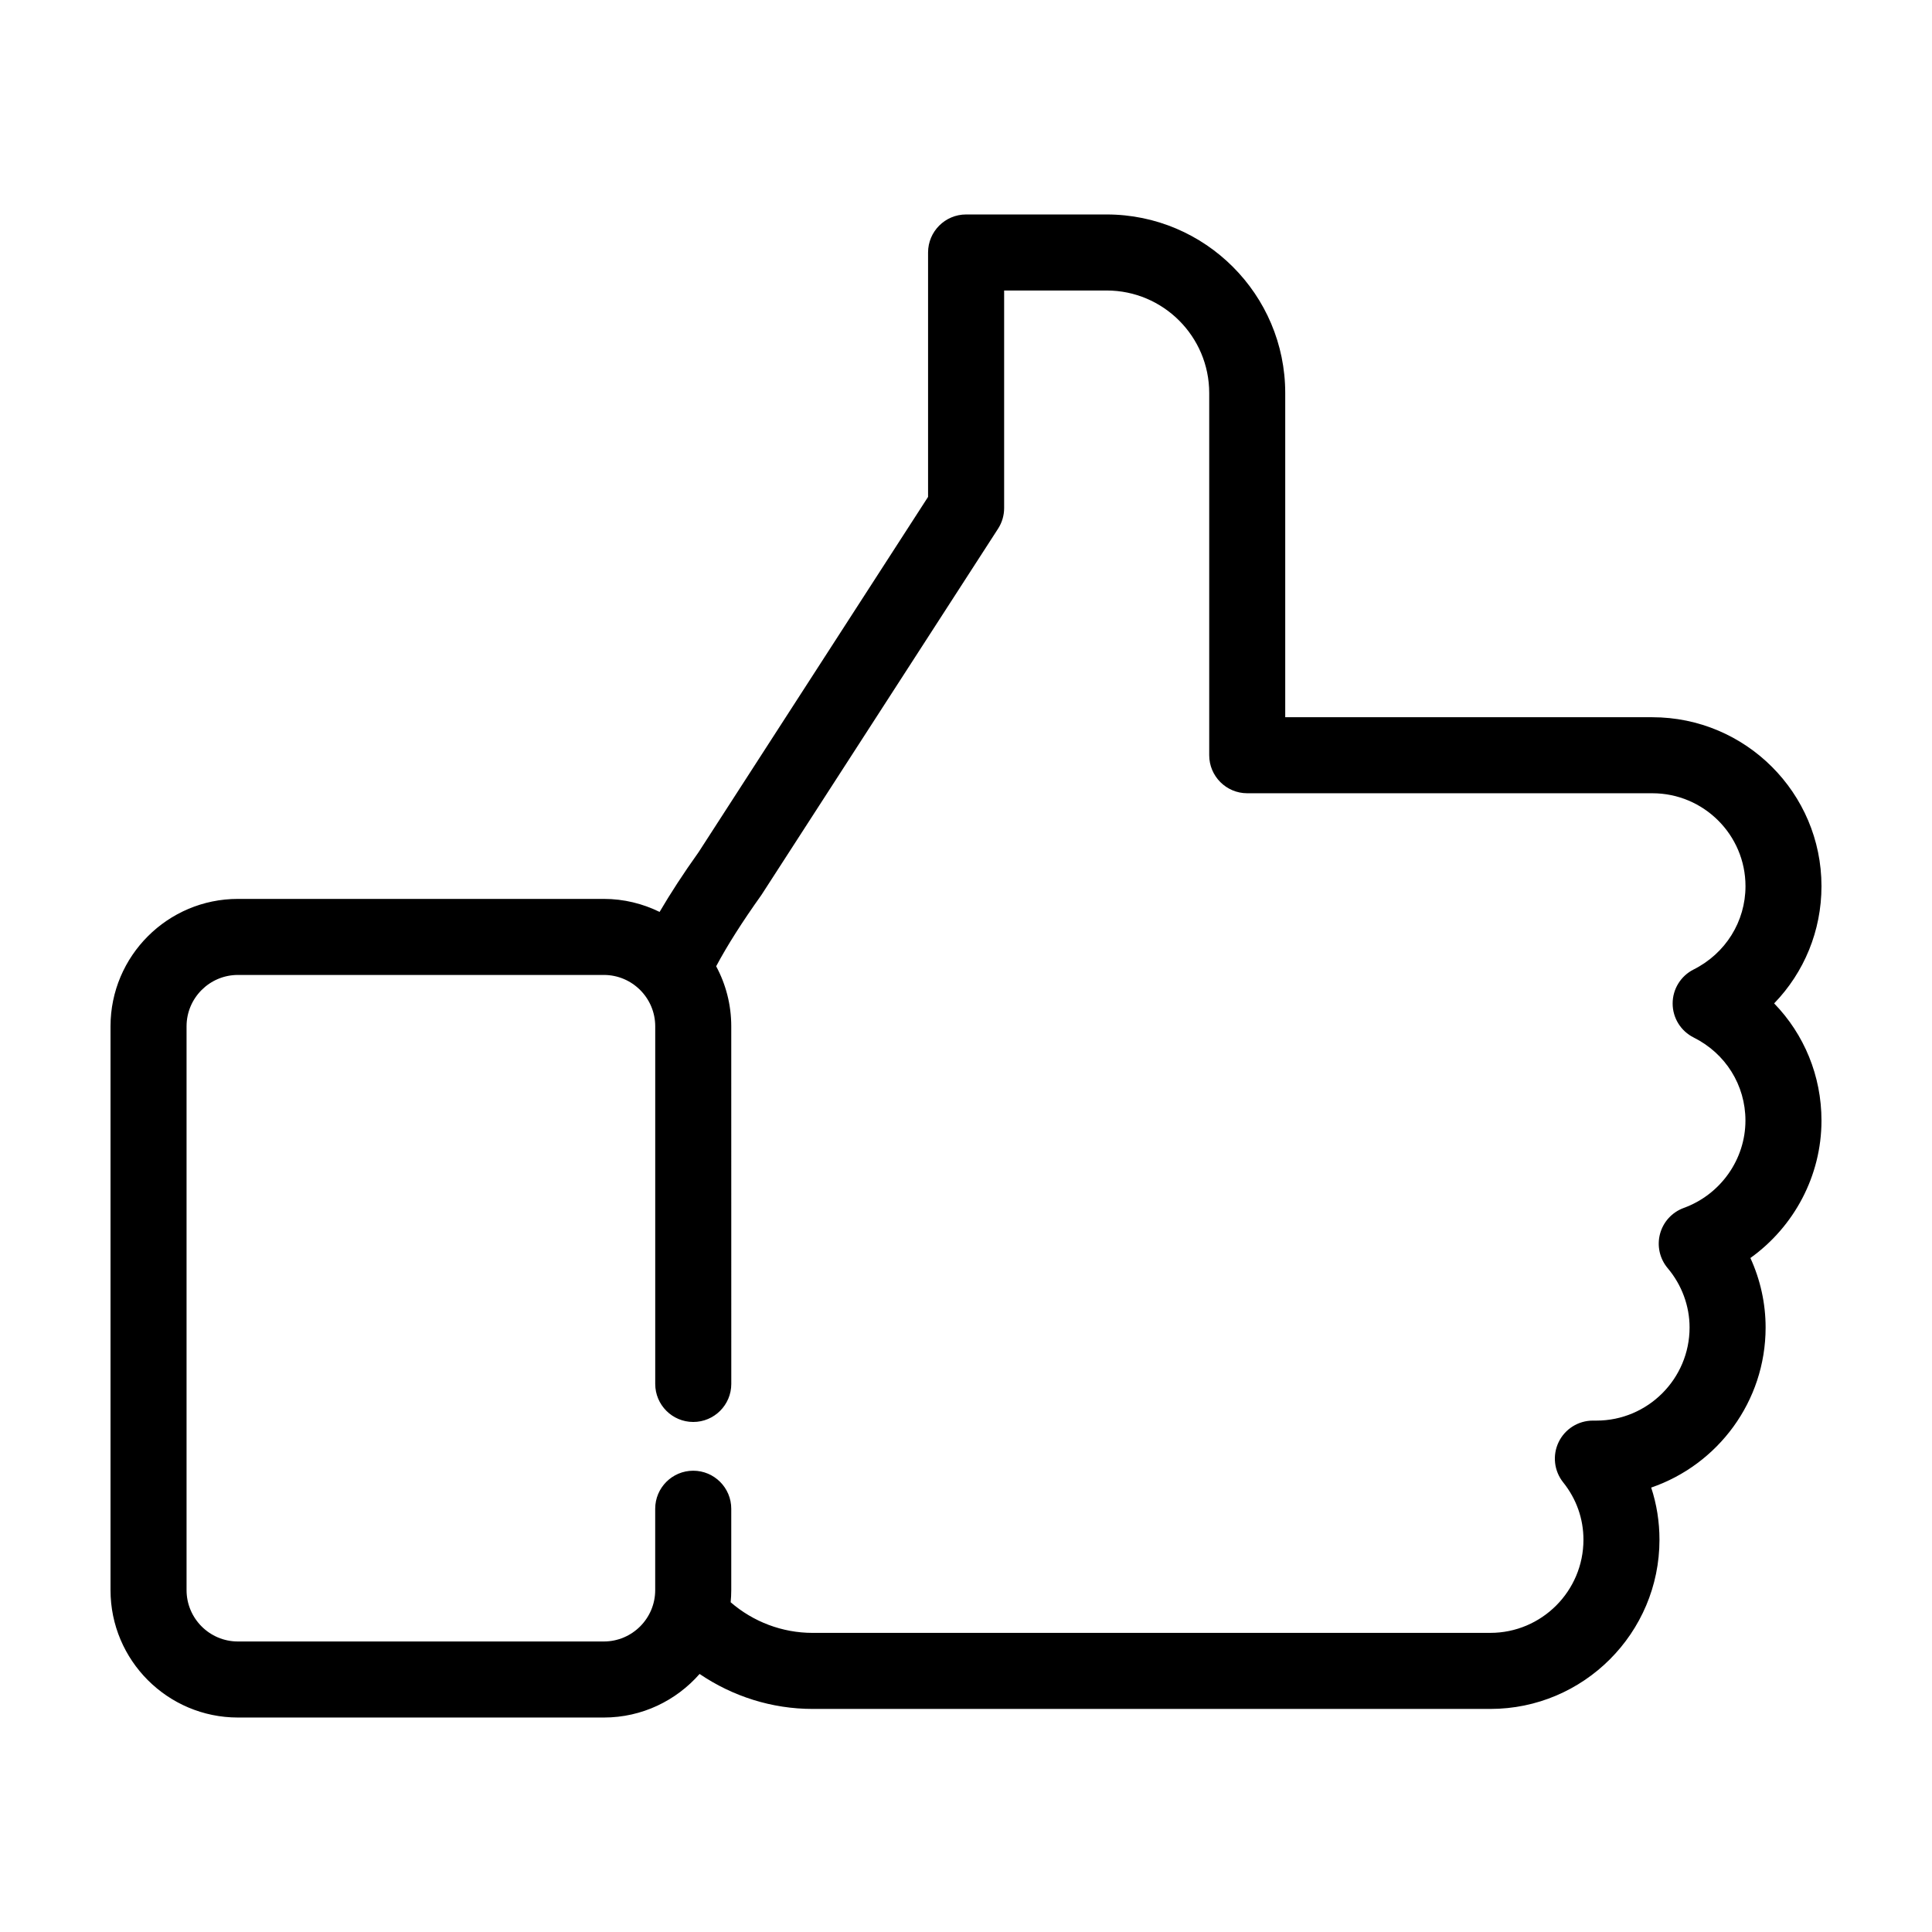 <?xml version="1.0" encoding="UTF-8"?>
<!-- Uploaded to: SVG Repo, www.svgrepo.com, Generator: SVG Repo Mixer Tools -->
<svg fill="#000000" width="800px" height="800px" version="1.1" viewBox="144 144 512 512" xmlns="http://www.w3.org/2000/svg">
 <path d="m581.88 334.07h-97.281v-85.91c0-26.094-21.23-47.324-47.324-47.324h-37.25c-5.562 0-10.078 4.516-10.078 10.078v64.77l-60.824 94.168c-4.062 5.688-7.441 10.906-10.324 15.816-4.469-2.188-9.465-3.449-14.773-3.449h-96.984c-18.609 0-33.754 15.145-33.754 33.762v149.42c0 18.617 15.145 33.762 33.762 33.762h96.984c10.105 0 19.172-4.488 25.363-11.547 8.758 5.945 19.148 9.27 29.961 9.27h179.59c24.719 0 44.828-20.113 44.828-44.836 0-4.769-0.742-9.418-2.195-13.828 17.625-6.047 30.324-22.777 30.324-42.422 0-6.379-1.395-12.656-4.031-18.418 11.598-8.305 18.836-21.809 18.836-36.422 0-11.848-4.594-22.867-12.543-31.051 7.949-8.211 12.543-19.234 12.543-31.066 0-24.688-20.109-44.77-44.832-44.77zm10.961 84.883c8.465 4.211 13.719 12.641 13.719 22.004 0 10.289-6.574 19.598-16.348 23.16-3.094 1.129-5.441 3.691-6.289 6.871-0.848 3.18-0.09 6.574 2.031 9.09 3.738 4.434 5.801 10.016 5.801 15.715 0 13.609-11.074 24.68-24.68 24.68h-0.945c-3.875 0-7.406 2.223-9.082 5.715s-1.203 7.637 1.215 10.66c3.512 4.387 5.367 9.648 5.367 15.199 0 13.613-11.07 24.68-24.676 24.68l-179.6 0.004c-8.051 0-15.734-2.934-21.723-8.117 0.102-1.059 0.16-2.133 0.16-3.215v-21.566c0-5.562-4.516-10.078-10.078-10.078s-10.078 4.516-10.078 10.078v21.566c0 7.5-6.106 13.609-13.609 13.609h-96.984c-7.496 0-13.602-6.106-13.602-13.609v-149.42c0-7.5 6.106-13.609 13.609-13.609h96.984c7.5 0 13.609 6.106 13.609 13.609v94.777c0 5.562 4.516 10.078 10.078 10.078s10.078-4.516 10.078-10.078l-0.008-94.777c0-5.75-1.449-11.164-4-15.91 2.938-5.5 6.848-11.672 11.996-18.895l62.707-97.055c1.055-1.633 1.613-3.527 1.613-5.465v-57.668h27.176c14.984 0 27.172 12.188 27.172 27.172v95.984c0 5.562 4.516 10.078 10.078 10.078h107.36c13.609 0 24.68 11.043 24.68 24.625 0 9.355-5.269 17.82-13.754 22.082-3.41 1.715-5.562 5.211-5.551 9.023 0.004 3.816 2.164 7.301 5.578 9z"/>
</svg>